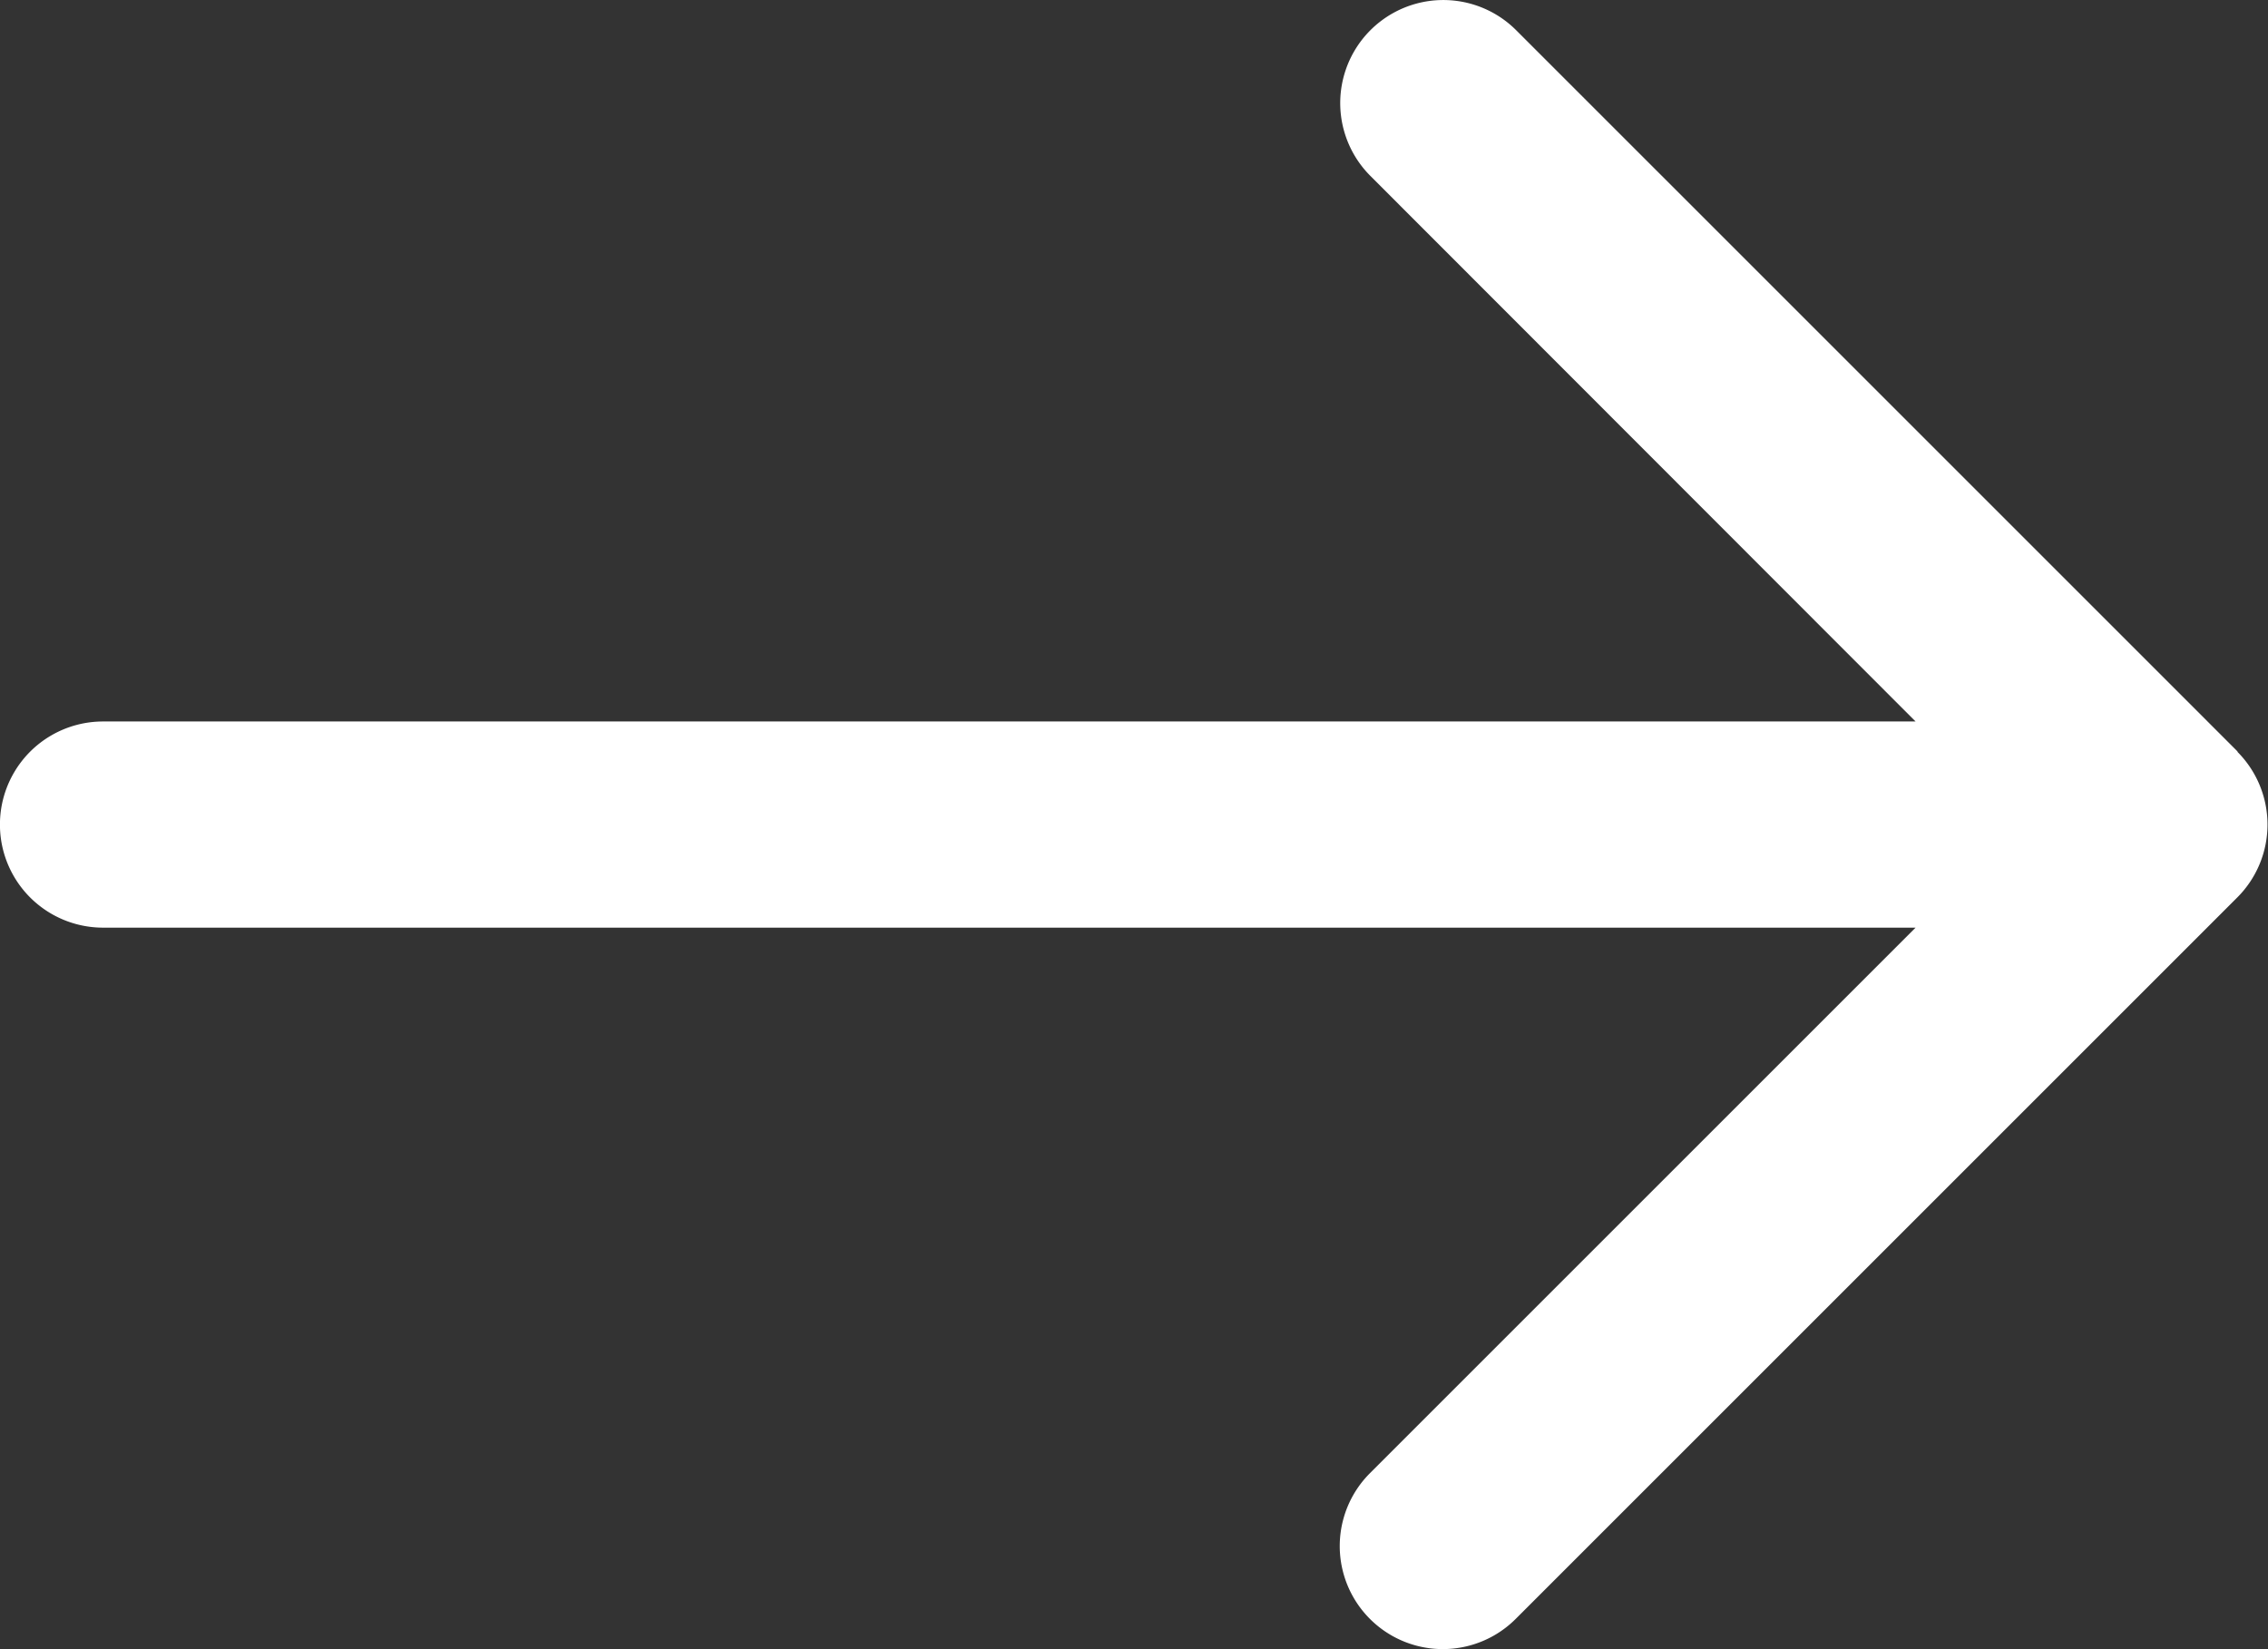<svg id="arrow" xmlns="http://www.w3.org/2000/svg" width="19.062" height="13.863" viewBox="0 0 19.062 13.863">
  <rect x="0" y="0" width="19.062" height="13.863" fill="#333333" stroke="none"/>
  <path id="arrow-2" data-name="arrow" d="M19.808,10.319,13.743,4.254a.866.866,0,1,0-1.225,1.225L17.1,10.065H1.866a.866.866,0,0,0,0,1.733H17.1l-4.586,4.586a.866.866,0,1,0,1.225,1.225l6.065-6.065a.866.866,0,0,0,0-1.225Z" transform="translate(-1 -4)" fill="#fff"/>
</svg>
